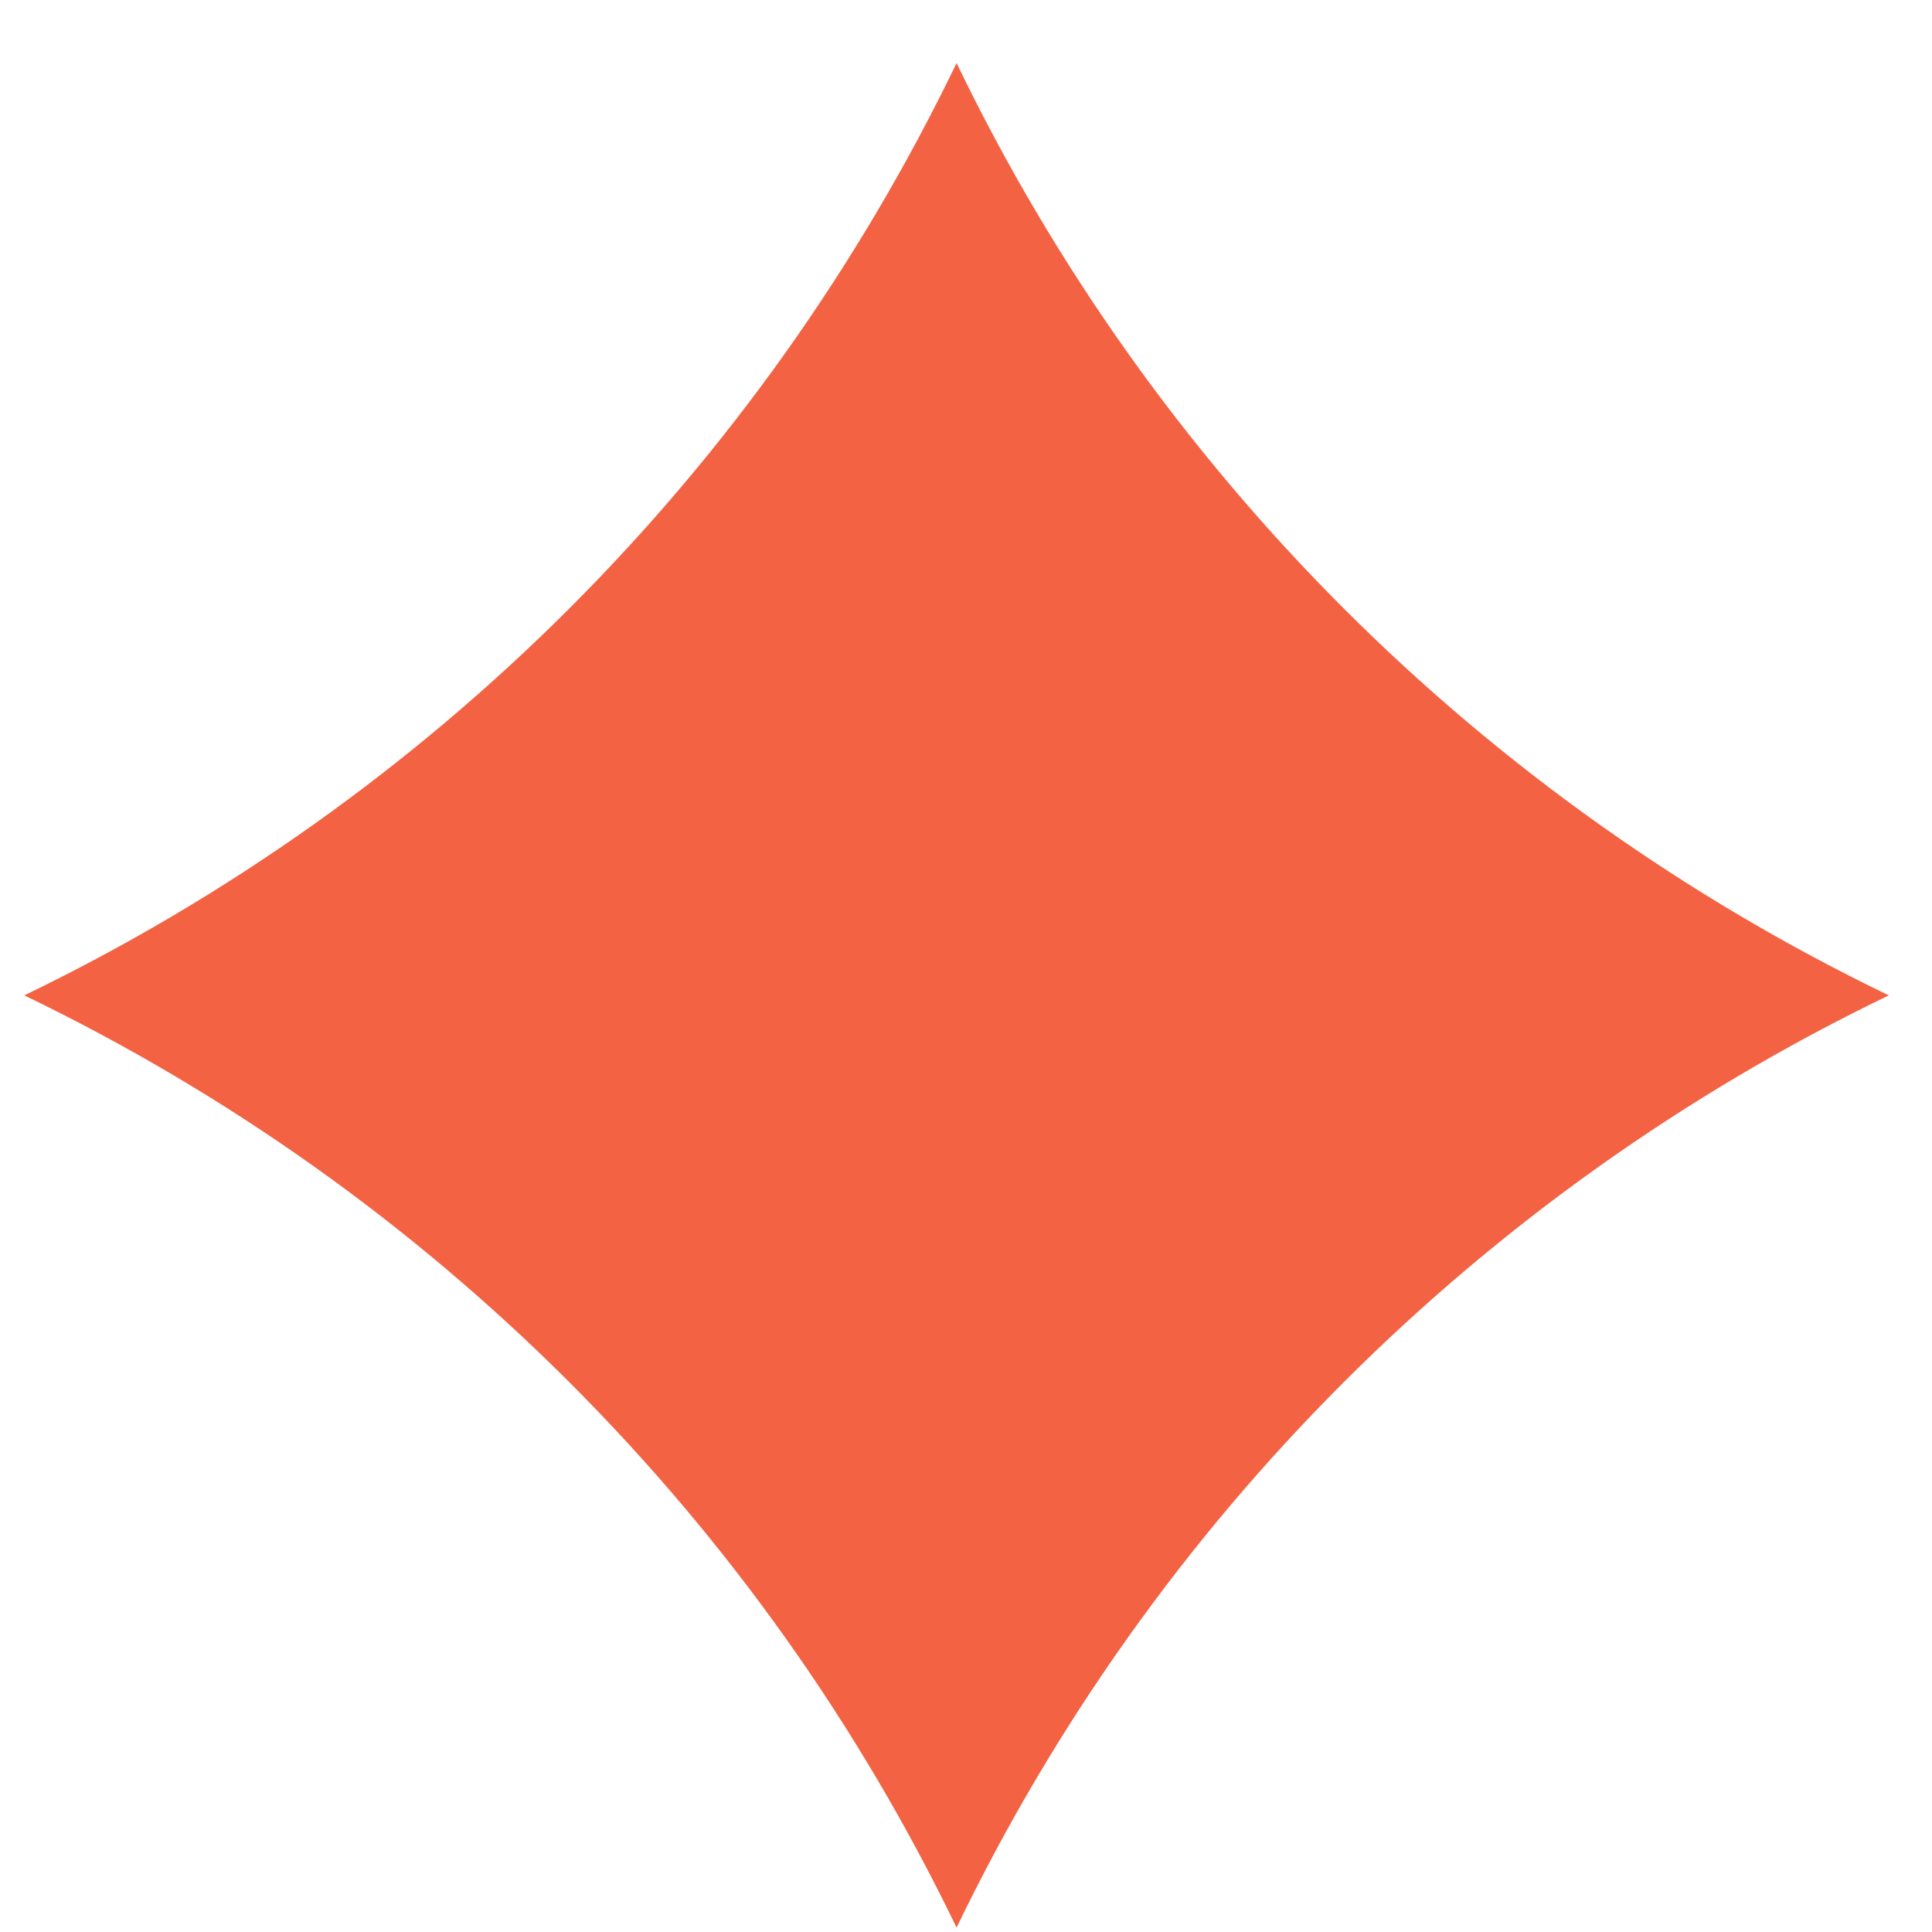 <?xml version="1.0" encoding="UTF-8"?> <svg xmlns="http://www.w3.org/2000/svg" width="25" height="25" viewBox="0 0 25 25" fill="none"><path d="M12.378 0.816V0.816C14.918 6.086 19.171 10.339 24.441 12.88V12.88V12.88C19.171 15.42 14.918 19.673 12.378 24.943V24.943V24.943C9.837 19.673 5.584 15.42 0.314 12.88V12.88V12.88C5.584 10.339 9.837 6.086 12.378 0.816V0.816Z" fill="#F36243"></path></svg> 